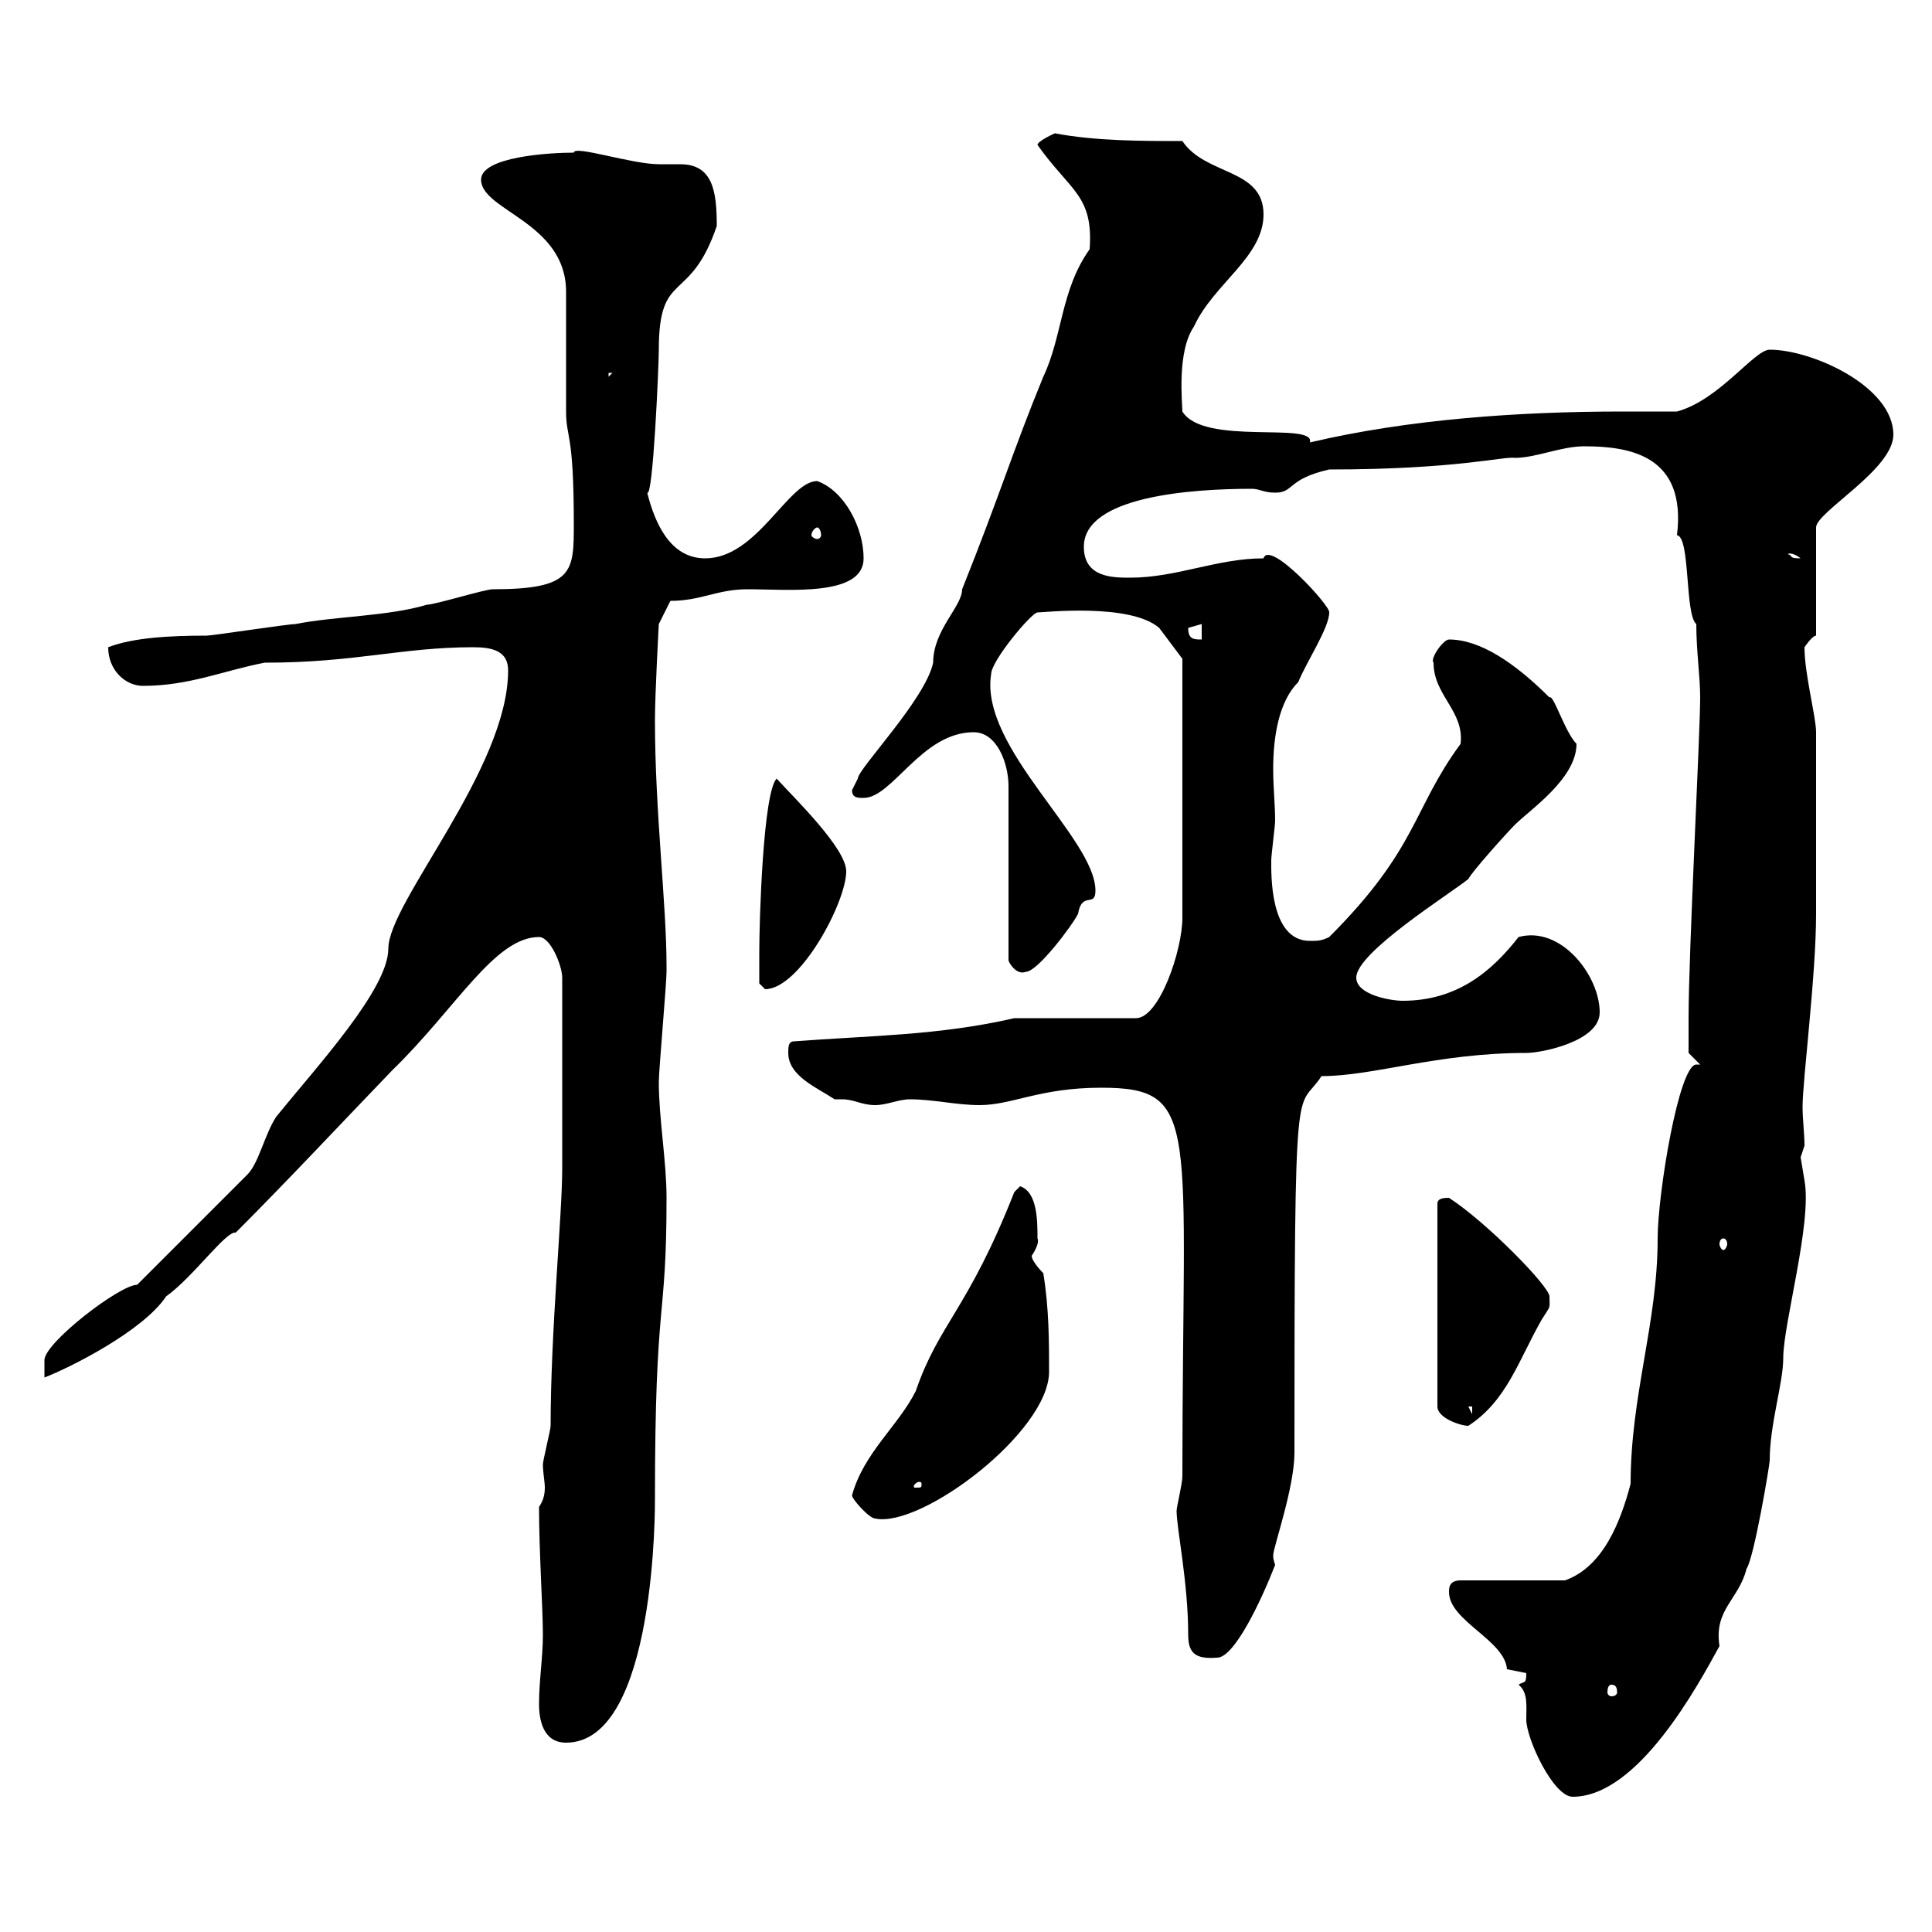 <svg xmlns="http://www.w3.org/2000/svg" xmlns:xlink="http://www.w3.org/1999/xlink" width="300" height="300"><path d="M235.80 261.60C237.30 262.80 237 264.90 237 267C237 270 241.20 279 244.20 279C254.40 279 263.70 261.60 267 255.60C266.10 249.90 270 248.40 271.20 243.60C272.40 241.80 274.80 227.40 274.80 226.80C274.80 221.10 276.90 214.80 276.90 210.90C276.90 205.50 281.40 189.90 280.20 183.30C280.20 183.30 279.60 179.70 279.60 179.70C279.60 179.70 280.20 177.90 280.20 177.90C280.20 176.10 279.90 173.70 279.90 171.90C279.90 167.70 282 151.50 282 141.90L282 113.70C282 111.30 280.20 104.70 280.20 100.50C280.20 100.50 281.40 98.70 282 98.70L282 81.90C282 79.50 294 72.90 294 67.50C294 60 281.40 54.30 274.80 54.30C272.40 54.30 267 62.10 260.40 63.90C257.40 63.90 255 63.90 252 63.90C235.80 63.90 218.70 65.10 203.40 68.70C204.30 65.40 186.90 69.30 183.60 63.90C183.60 62.70 182.70 54.60 185.40 50.70C188.40 44.10 196.20 39.90 196.20 33.30C196.20 26.10 187.20 27.30 183.60 21.90C177.30 21.90 170.10 21.90 163.80 20.70C163.80 20.70 161.10 21.90 161.10 22.50C166.20 29.70 169.80 30.30 169.20 38.70C164.70 45 165 52.20 162 58.50C157.20 70.20 155.40 76.50 149.40 91.50C149.40 94.20 144.90 97.80 144.90 102.90C143.70 108.60 133.20 119.40 133.20 120.90C133.20 120.90 132.30 122.70 132.30 122.70C132.30 123.90 133.20 123.90 134.10 123.90C138.60 123.90 143.10 113.70 151.20 113.70C154.80 113.70 156.60 118.50 156.60 122.10L156.60 149.10C156.60 149.40 157.80 151.50 159.30 150.90C161.10 150.90 166.50 143.70 167.40 141.90C168 138.30 170.10 141 170.10 138.30C170.10 130.20 152.10 116.10 153.90 104.70C153.90 102.60 160.20 95.10 161.10 95.10C162 95.10 175.50 93.60 180 97.50C180.90 98.70 183.60 102.30 183.60 102.30L183.60 142.50C183.60 147.60 180 158.10 176.40 158.10L157.50 158.10C145.80 160.80 135 160.80 123.30 161.70C122.40 161.70 122.40 162.60 122.40 163.50C122.40 167.10 126.90 168.90 129.60 170.70C130.20 170.70 130.50 170.70 130.80 170.70C132.60 170.70 133.80 171.60 135.90 171.60C137.70 171.60 139.50 170.70 141.30 170.70C144.90 170.70 148.50 171.60 152.10 171.60C157.20 171.60 161.40 168.90 171 168.90C186.60 168.90 183.60 174.60 183.60 229.20C183.60 230.40 182.70 234 182.70 234.60C182.70 237.30 184.50 245.70 184.50 253.80C184.50 256.50 185.40 257.70 189 257.40C191.70 257.40 195.90 248.40 198 243C197.70 242.10 197.70 241.80 197.70 241.50C197.70 240.30 201 231 201 225.60C201 163.80 201.30 173.10 205.20 167.10C213.30 167.10 223.20 163.50 237 163.50C239.40 163.50 248.40 161.70 248.40 157.20C248.40 151.50 242.40 143.70 235.80 145.50C231.60 150.90 226.20 155.40 217.80 155.40C216 155.40 210.60 154.50 210.60 151.80C210.60 147.90 225 138.90 228 136.50C228.60 135.30 234 129.30 235.20 128.10C237.60 125.70 244.80 120.90 244.80 115.50C243 113.70 241.20 107.70 240.60 108.30C235.20 102.90 229.80 99.30 225 99.30C224.10 99.30 222 102.30 222.60 102.90C222.60 108 227.40 110.40 226.80 115.50C219.30 125.70 220.20 131.70 206.40 145.50C205.20 146.10 204.60 146.10 203.40 146.10C197.10 146.10 197.40 135.60 197.40 133.50C197.40 132.90 198 128.10 198 127.50C198 124.80 197.70 122.40 197.70 119.40C197.70 114.30 198.60 108.90 201.60 105.90C202.80 102.90 206.40 97.50 206.40 95.10C206.70 94.20 197.10 83.70 196.20 86.70C189 86.70 182.70 89.70 175.50 89.70C172.80 89.70 168.30 89.70 168.30 84.90C168.30 77.10 184.80 75.90 194.40 75.90C195.60 75.90 196.20 76.50 198 76.50C201 76.50 199.80 74.40 206.40 72.90C226.20 72.90 233.70 70.80 235.20 71.10C238.50 71.10 242.40 69.30 246 69.30C253.20 69.30 261.90 70.80 260.40 83.10C262.50 83.40 261.60 95.40 263.40 96.90C263.40 101.10 264 105 264 108.30C264 114 262.20 147.90 262.20 158.10C262.20 159.90 262.20 163.50 262.20 163.50L264 165.30C263.70 165.30 263.40 165.30 263.40 165.30C260.70 165.30 257.40 185.40 257.40 192.30C257.40 205.50 253.20 216.60 253.20 230.40C251.70 236.10 249 243.30 243 245.40L226.80 245.40C225 245.40 225 246.60 225 247.20C225 251.70 233.70 254.70 234 259.20C234 259.20 237 259.80 237 259.80C237 261.60 236.70 261 235.80 261.60ZM83.70 264.60C83.70 267 84.30 270.60 87.90 270.60C102 270.60 101.70 233.10 101.70 232.80C101.70 200.70 103.50 205.80 103.50 186C103.50 180.30 102.30 173.70 102.30 168C102.30 166.20 103.50 152.70 103.50 150.90C103.50 150.90 103.50 150.90 103.50 150C103.50 140.40 101.70 126 101.70 111.90C101.70 107.70 102.30 96.90 102.30 96.90L104.10 93.30C108.90 93.30 111.30 91.50 116.10 91.50C122.40 91.50 134.10 92.70 134.10 86.70C134.10 81.90 131.10 76.20 126.90 74.70C122.40 74.70 117.60 86.70 109.50 86.70C104.10 86.70 101.70 81.30 100.50 76.50C101.40 77.40 102.30 56.70 102.30 54.30C102.30 41.70 107.10 47.40 111.30 35.10C111.30 29.70 110.70 25.50 105.60 25.50C104.40 25.50 103.50 25.50 102.30 25.50C98.10 25.50 89.10 22.50 89.10 23.70C85.50 23.70 74.70 24.30 74.70 27.90C74.70 32.70 87.90 34.50 87.90 45.30C87.90 47.70 87.90 61.50 87.90 63.90C87.90 68.10 89.10 66.90 89.10 81.30C89.10 88.80 89.10 91.50 76.50 91.50C75.30 91.50 67.50 93.90 66.30 93.90C60.30 95.70 51.90 95.70 45.90 96.90C44.70 96.90 33 98.70 32.10 98.70C26.40 98.70 20.70 99 16.80 100.50C16.80 104.10 19.50 106.50 22.20 106.50C29.40 106.50 34.80 104.10 41.10 102.90C55.20 102.90 62.40 100.50 73.50 100.50C76.50 100.50 78.90 101.10 78.90 104.10C78.90 119.40 60.30 140.10 60.30 147.30C60.30 153.60 49.20 165.60 42.90 173.40C41.10 176.10 40.20 180.60 38.40 182.40L21.30 199.50C18.60 199.50 6.90 208.50 6.90 211.20L6.90 213.90C10.80 212.40 22.20 206.70 25.80 201.30C30 198.30 35.10 191.10 36.60 191.40C44.70 183.30 53.10 174.30 60.90 166.20C70.80 156.60 76.80 145.50 83.70 145.50C85.50 145.50 87.30 150 87.30 151.80L87.30 181.50C87.30 188.70 85.50 206.70 85.50 221.40C85.50 222 84.30 226.80 84.30 227.40C84.30 228.60 84.60 230.10 84.60 231C84.60 232.20 84.30 233.10 83.70 234C83.70 240.90 84.30 249.90 84.30 253.80C84.30 257.40 83.70 261 83.70 264.60ZM250.20 261.60C250.80 261.60 251.10 261.90 251.10 262.80C251.10 263.10 250.80 263.40 250.20 263.40C249.90 263.40 249.60 263.10 249.60 262.80C249.60 261.90 249.90 261.60 250.20 261.60ZM132.30 232.20C132.30 232.80 135 235.80 135.90 235.80C143.10 237.30 162.90 222.30 162.90 213C162.90 208.50 162.90 203.10 162 197.70C162 197.70 160.20 195.90 160.20 195C160.80 194.10 161.40 192.90 161.10 192.30C161.10 189.60 161.10 185.10 158.40 184.20C158.40 184.20 157.50 185.10 157.50 185.10C150.30 203.40 145.80 205.50 142.20 216C139.50 221.40 134.10 225.60 132.30 232.20ZM143.10 230.40C143.10 231 143.10 231 142.20 231C141.90 231 141.90 231 141.90 230.70C141.90 230.70 142.20 230.10 142.80 230.10C142.80 230.10 143.10 230.10 143.10 230.40ZM225 186C224.40 186 223.20 186 223.20 186.90L223.20 218.40C223.20 220.20 226.80 221.40 228 221.40C234 217.50 235.80 211.20 239.40 204.90C240.90 202.50 240.60 203.40 240.60 201.30C240.60 199.80 231 189.90 225 186ZM228 218.40L228.60 218.40L228.60 219.60ZM267.60 192.30C267.90 192.30 268.20 192.60 268.20 193.20C268.20 193.50 267.90 194.10 267.60 194.10C267.30 194.10 267 193.50 267 193.20C267 192.60 267.30 192.30 267.60 192.30ZM117.90 152.70C117.90 152.70 118.80 153.60 118.80 153.60C124.20 153.60 131.40 140.10 131.40 135.30C131.40 131.70 123.30 123.90 120.60 120.90C118.50 123 117.90 142.80 117.90 147.90C117.90 149.10 117.90 151.80 117.90 152.70ZM184.50 97.50C184.50 97.50 186.60 96.90 186.60 96.90L186.60 99.30C185.40 99.30 184.50 99.30 184.50 97.50ZM277.80 86.10C277.20 86.10 278.10 85.50 279.60 86.70C277.80 86.70 278.40 86.40 277.80 86.10ZM126.90 81.90C127.20 81.90 127.50 82.50 127.50 83.10C127.50 83.40 127.20 83.70 126.90 83.70C126.60 83.70 126 83.40 126 83.10C126 82.50 126.60 81.90 126.90 81.90ZM94.50 57.90L95.10 57.90L94.50 58.50Z"/></svg>